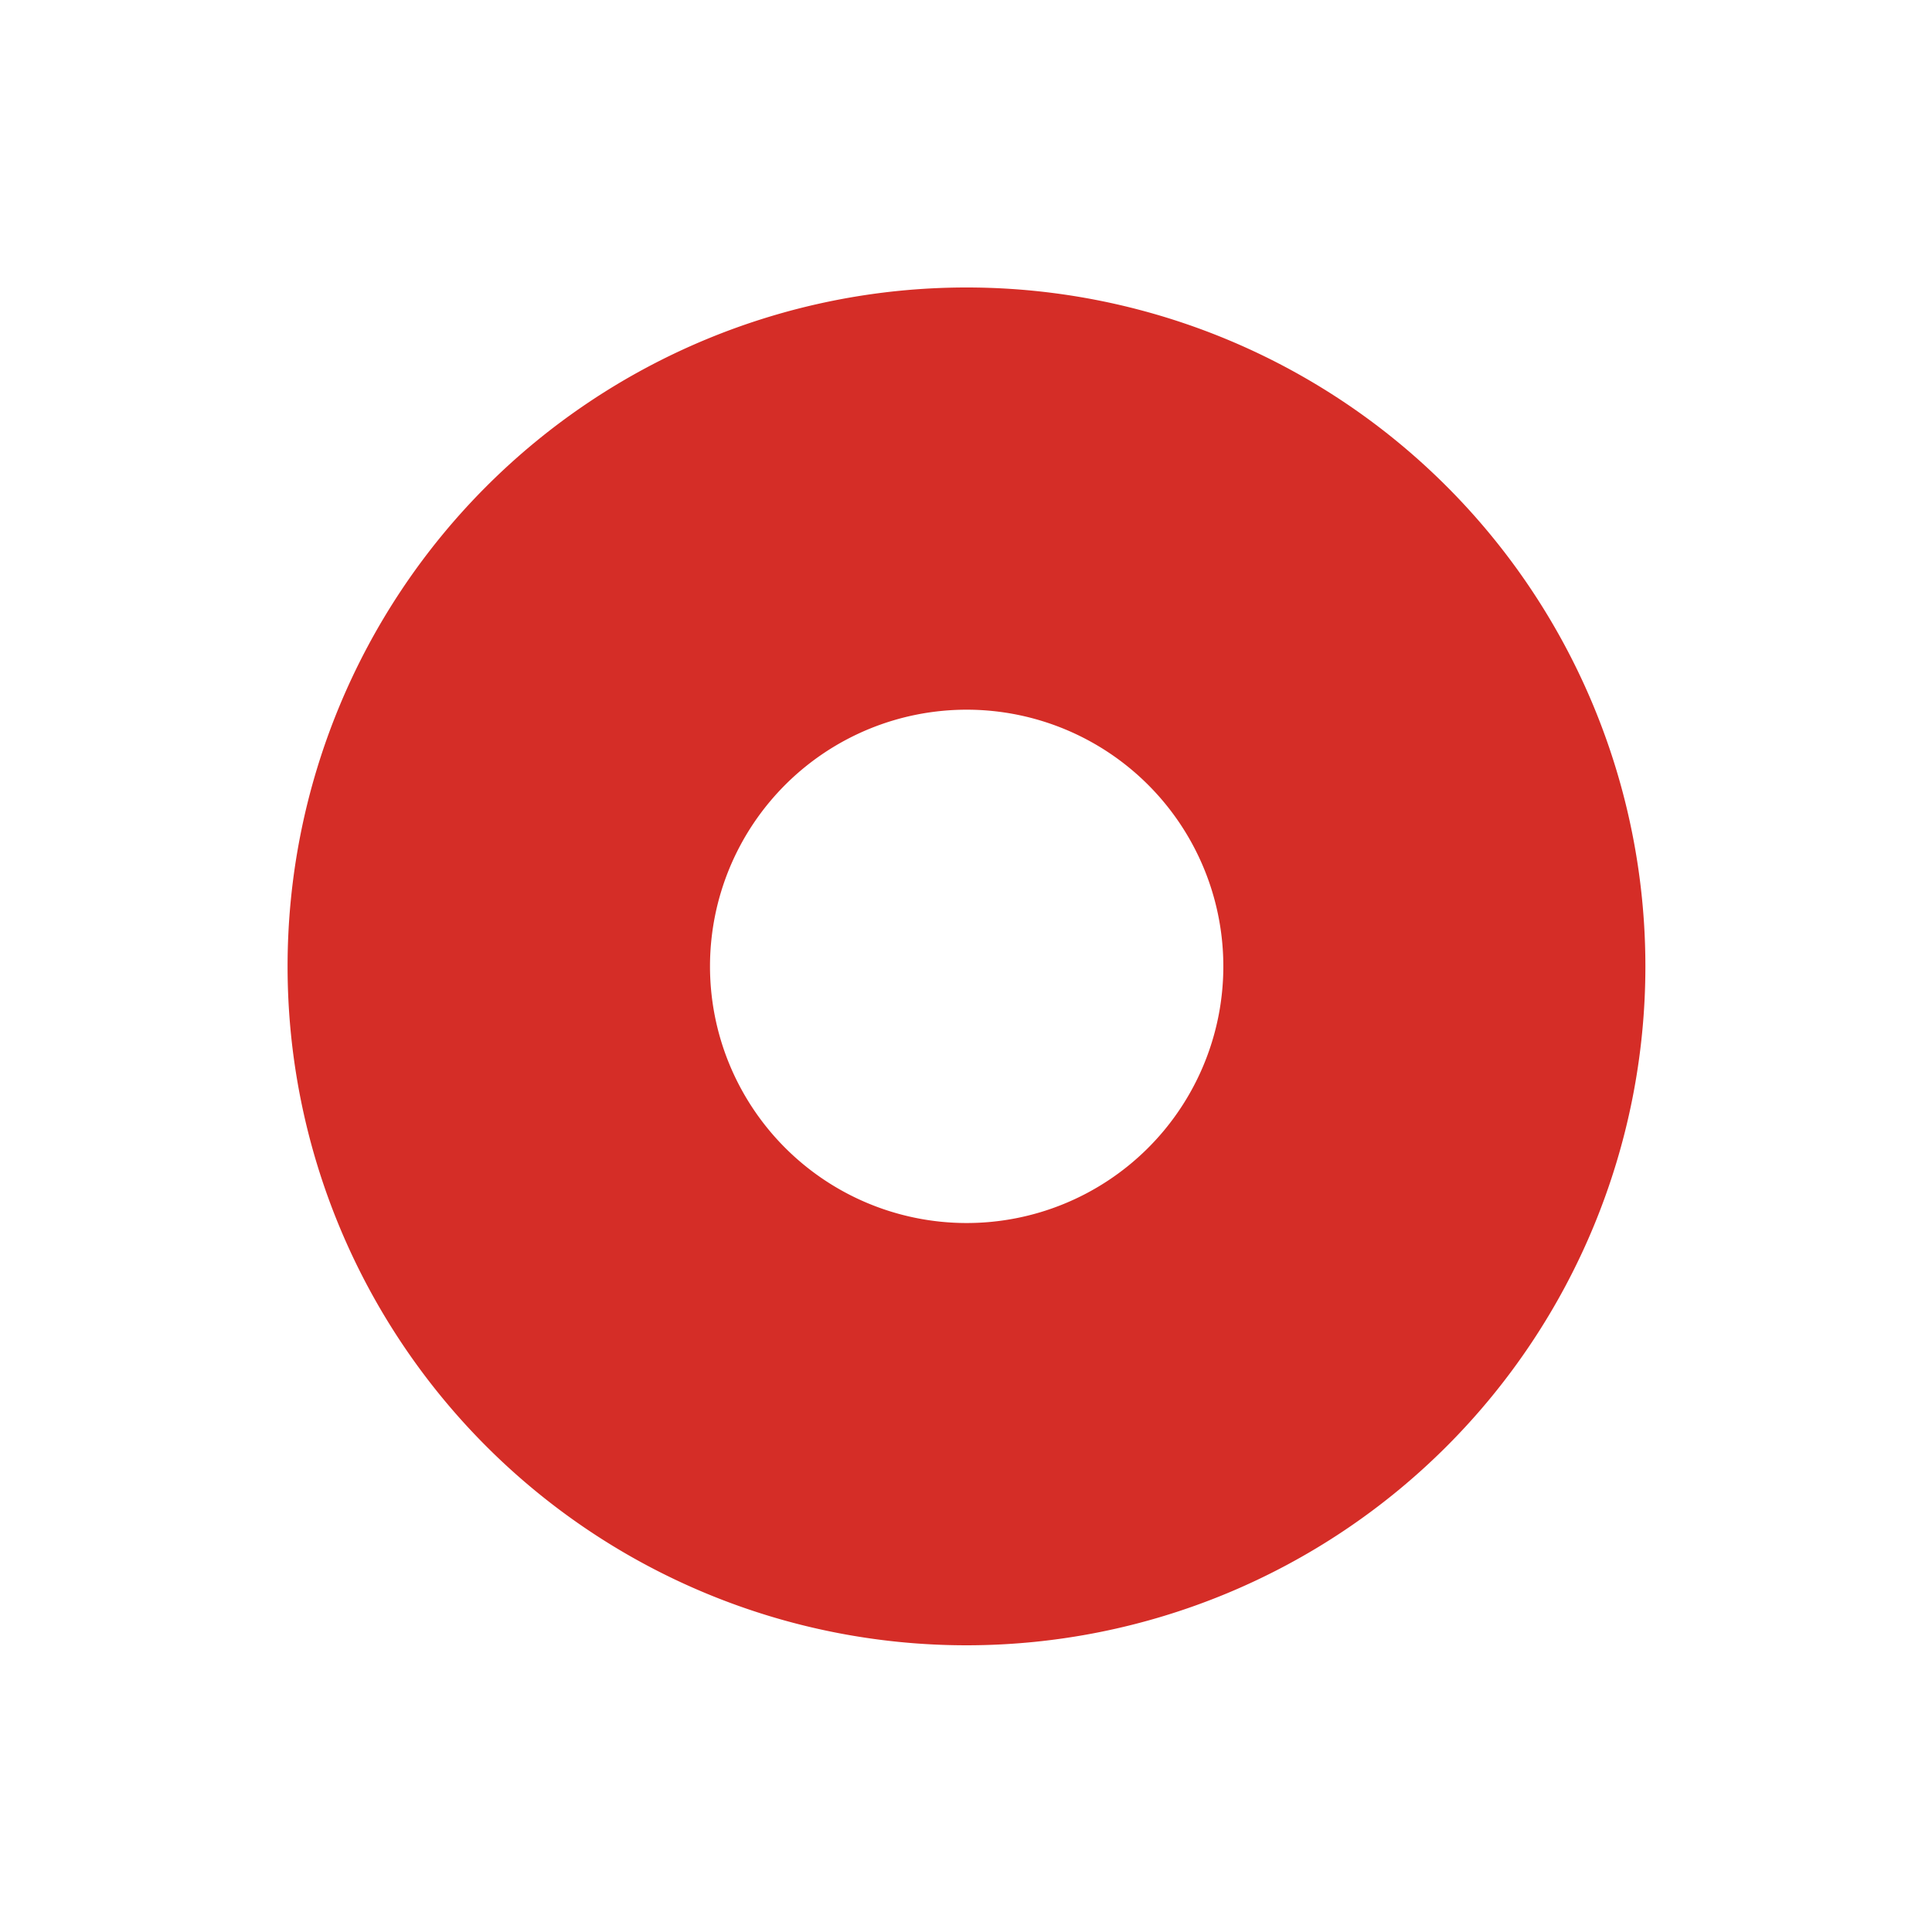 <?xml version="1.0" encoding="UTF-8"?>
<svg xmlns="http://www.w3.org/2000/svg" id="Layer_1" data-name="Layer 1" viewBox="0 0 200 200">
  <defs>
    <style>.cls-1{fill:#d52d27;}</style>
  </defs>
  <title>icones Growin_200px</title>
  <path class="cls-1" d="M100,29.76A70.28,70.28,0,1,0,170.33,100,70.27,70.27,0,0,0,100,29.76ZM120.52,117A26.57,26.57,0,1,1,117,79.56,26.57,26.57,0,0,1,120.52,117Z"></path>
</svg>
